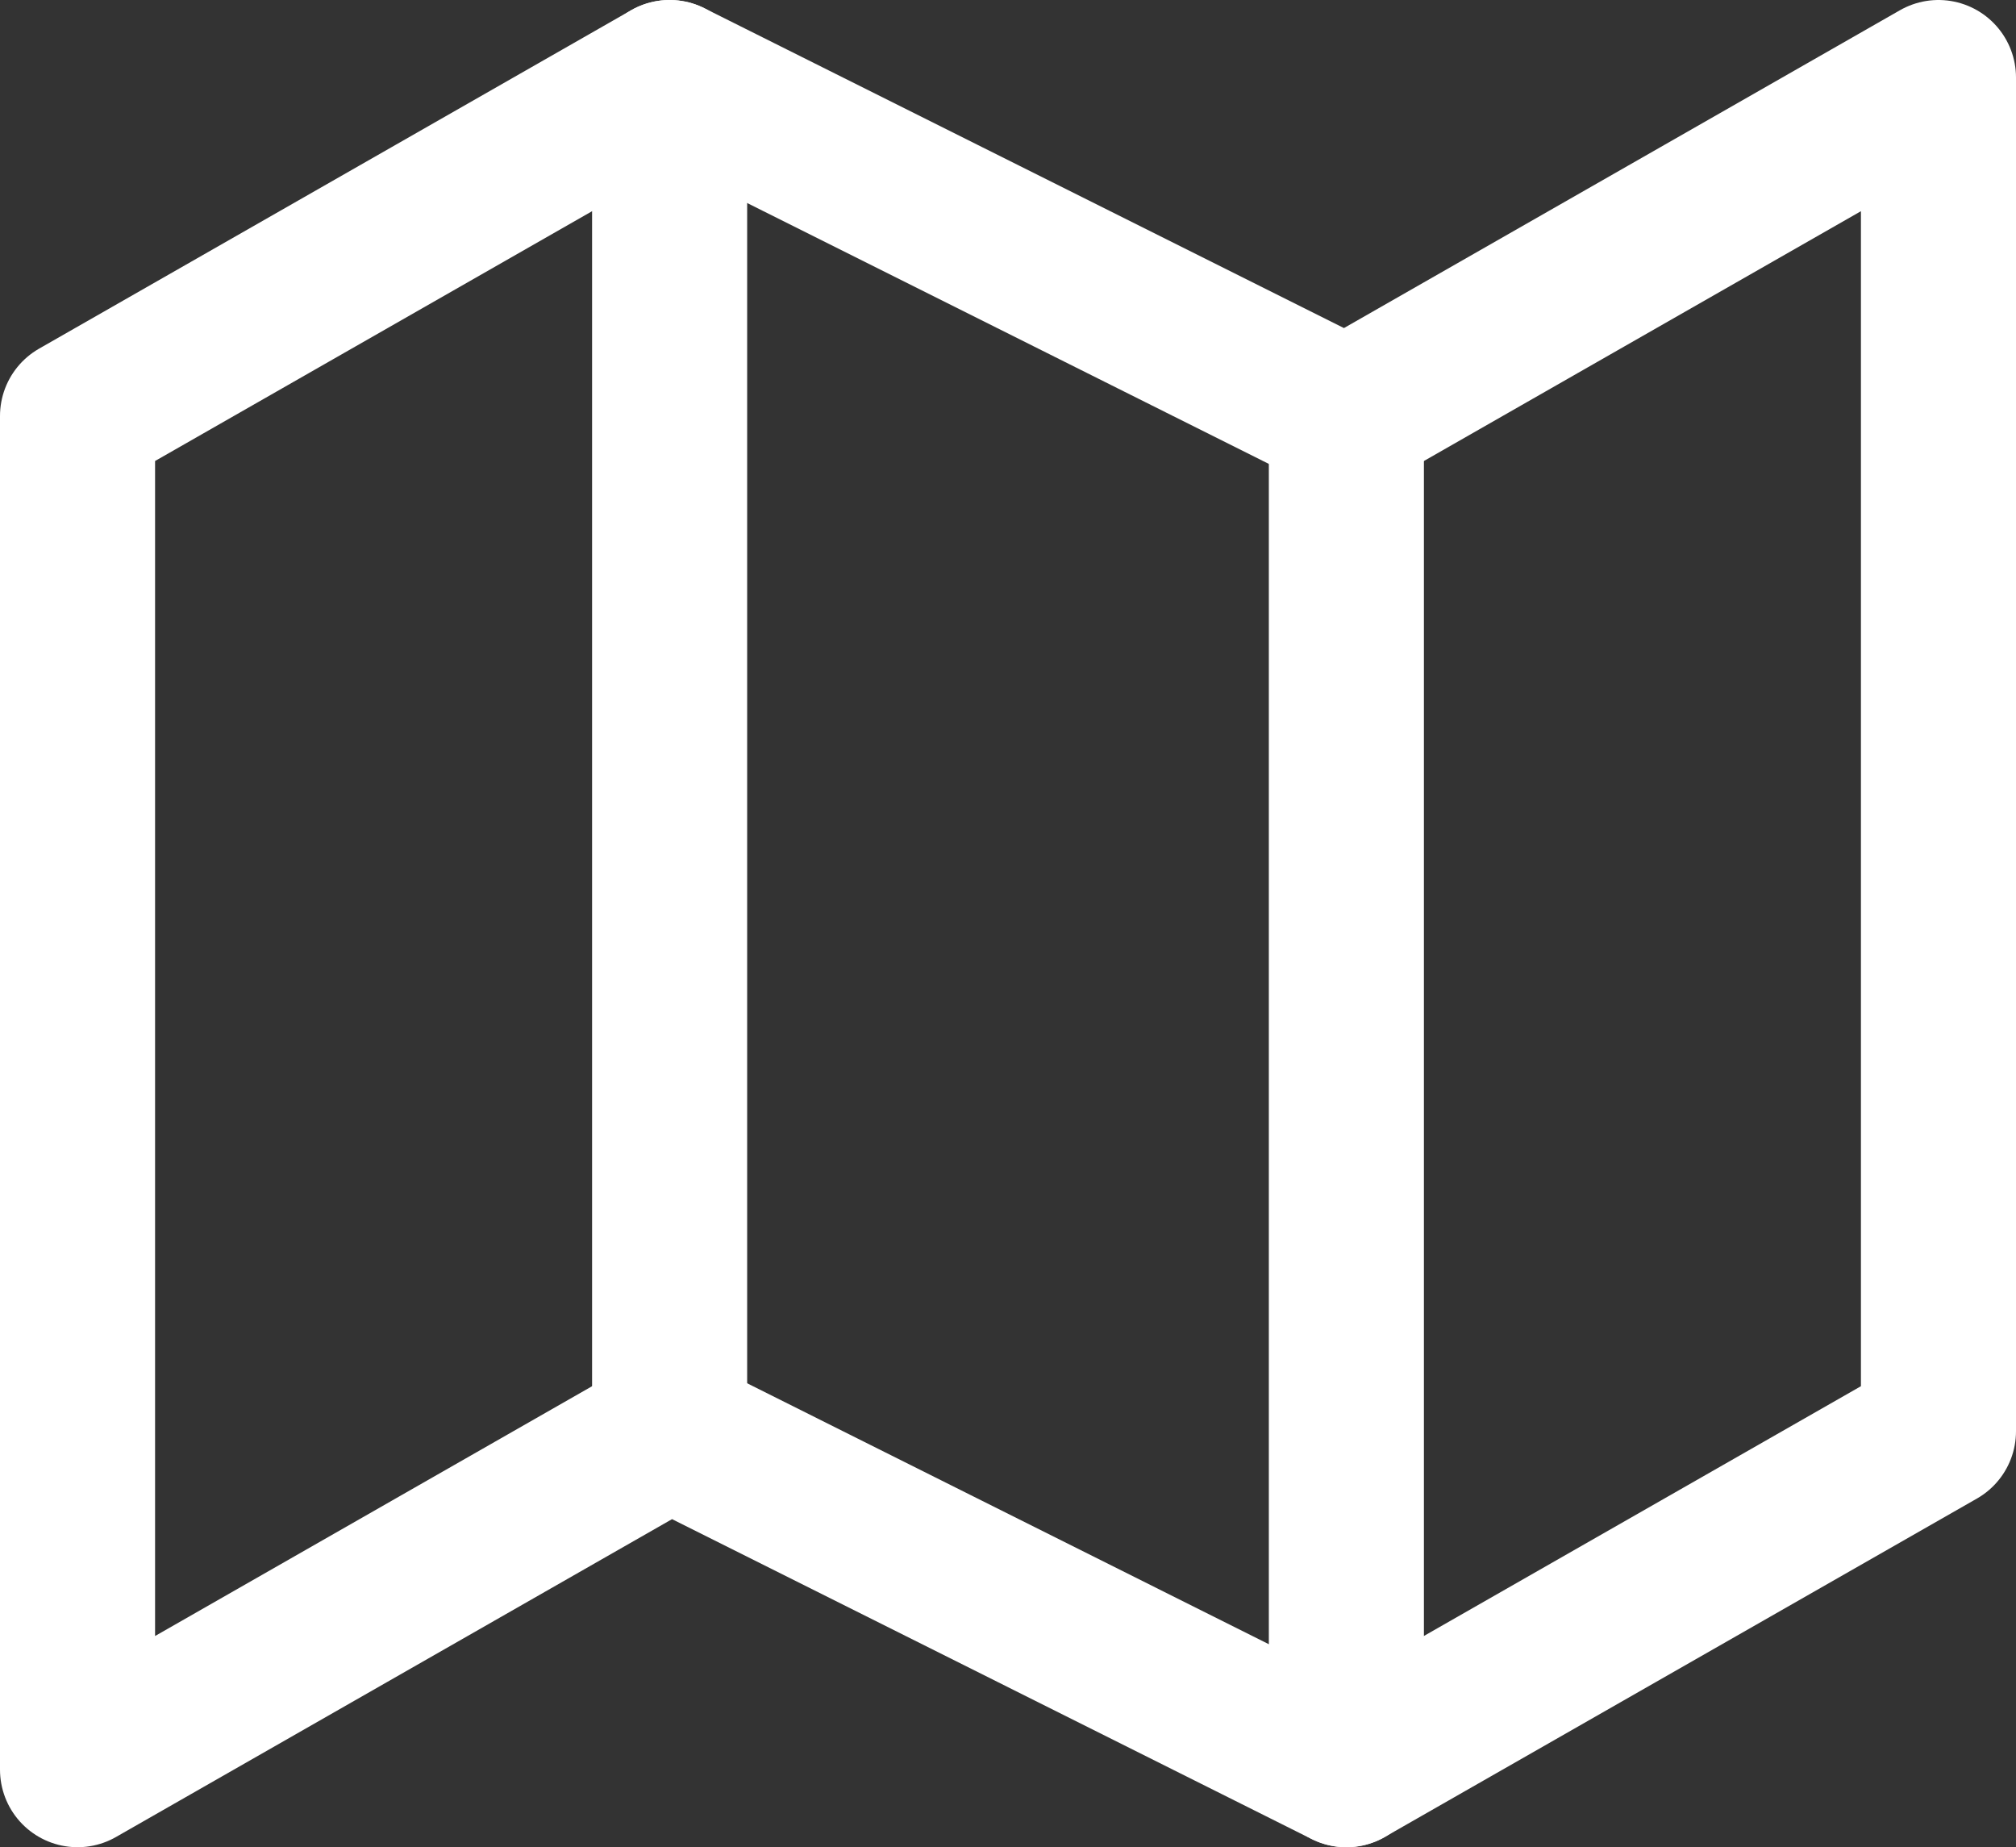 <svg xmlns="http://www.w3.org/2000/svg" width="19.5" height="17.864" viewBox="0 0 19.5 17.864">
  <rect x="0" y="0" width="19.5" height="17.864" fill="#333333" stroke="none"/>
  <g id="Icon_feather-map" data-name="Icon feather-map" transform="translate(-0.75 -2.25)">
    <path id="Path_1655" data-name="Path 1655" d="M1.5,6.273V19.364l5.727-3.273,6.545,3.273L19.5,16.091V3L13.773,6.273,7.227,3Z" fill="none" stroke="#fff" stroke-linecap="round" stroke-linejoin="round" stroke-width="1.5"/>
    <path id="Path_1656" data-name="Path 1656" d="M12,3V16.091" transform="translate(-4.773)" fill="none" stroke="#fff" stroke-linecap="round" stroke-linejoin="round" stroke-width="1.5"/>
    <path id="Path_1657" data-name="Path 1657" d="M24,9V22.091" transform="translate(-10.227 -2.727)" fill="none" stroke="#fff" stroke-linecap="round" stroke-linejoin="round" stroke-width="1.5"/>
  </g>
</svg>
